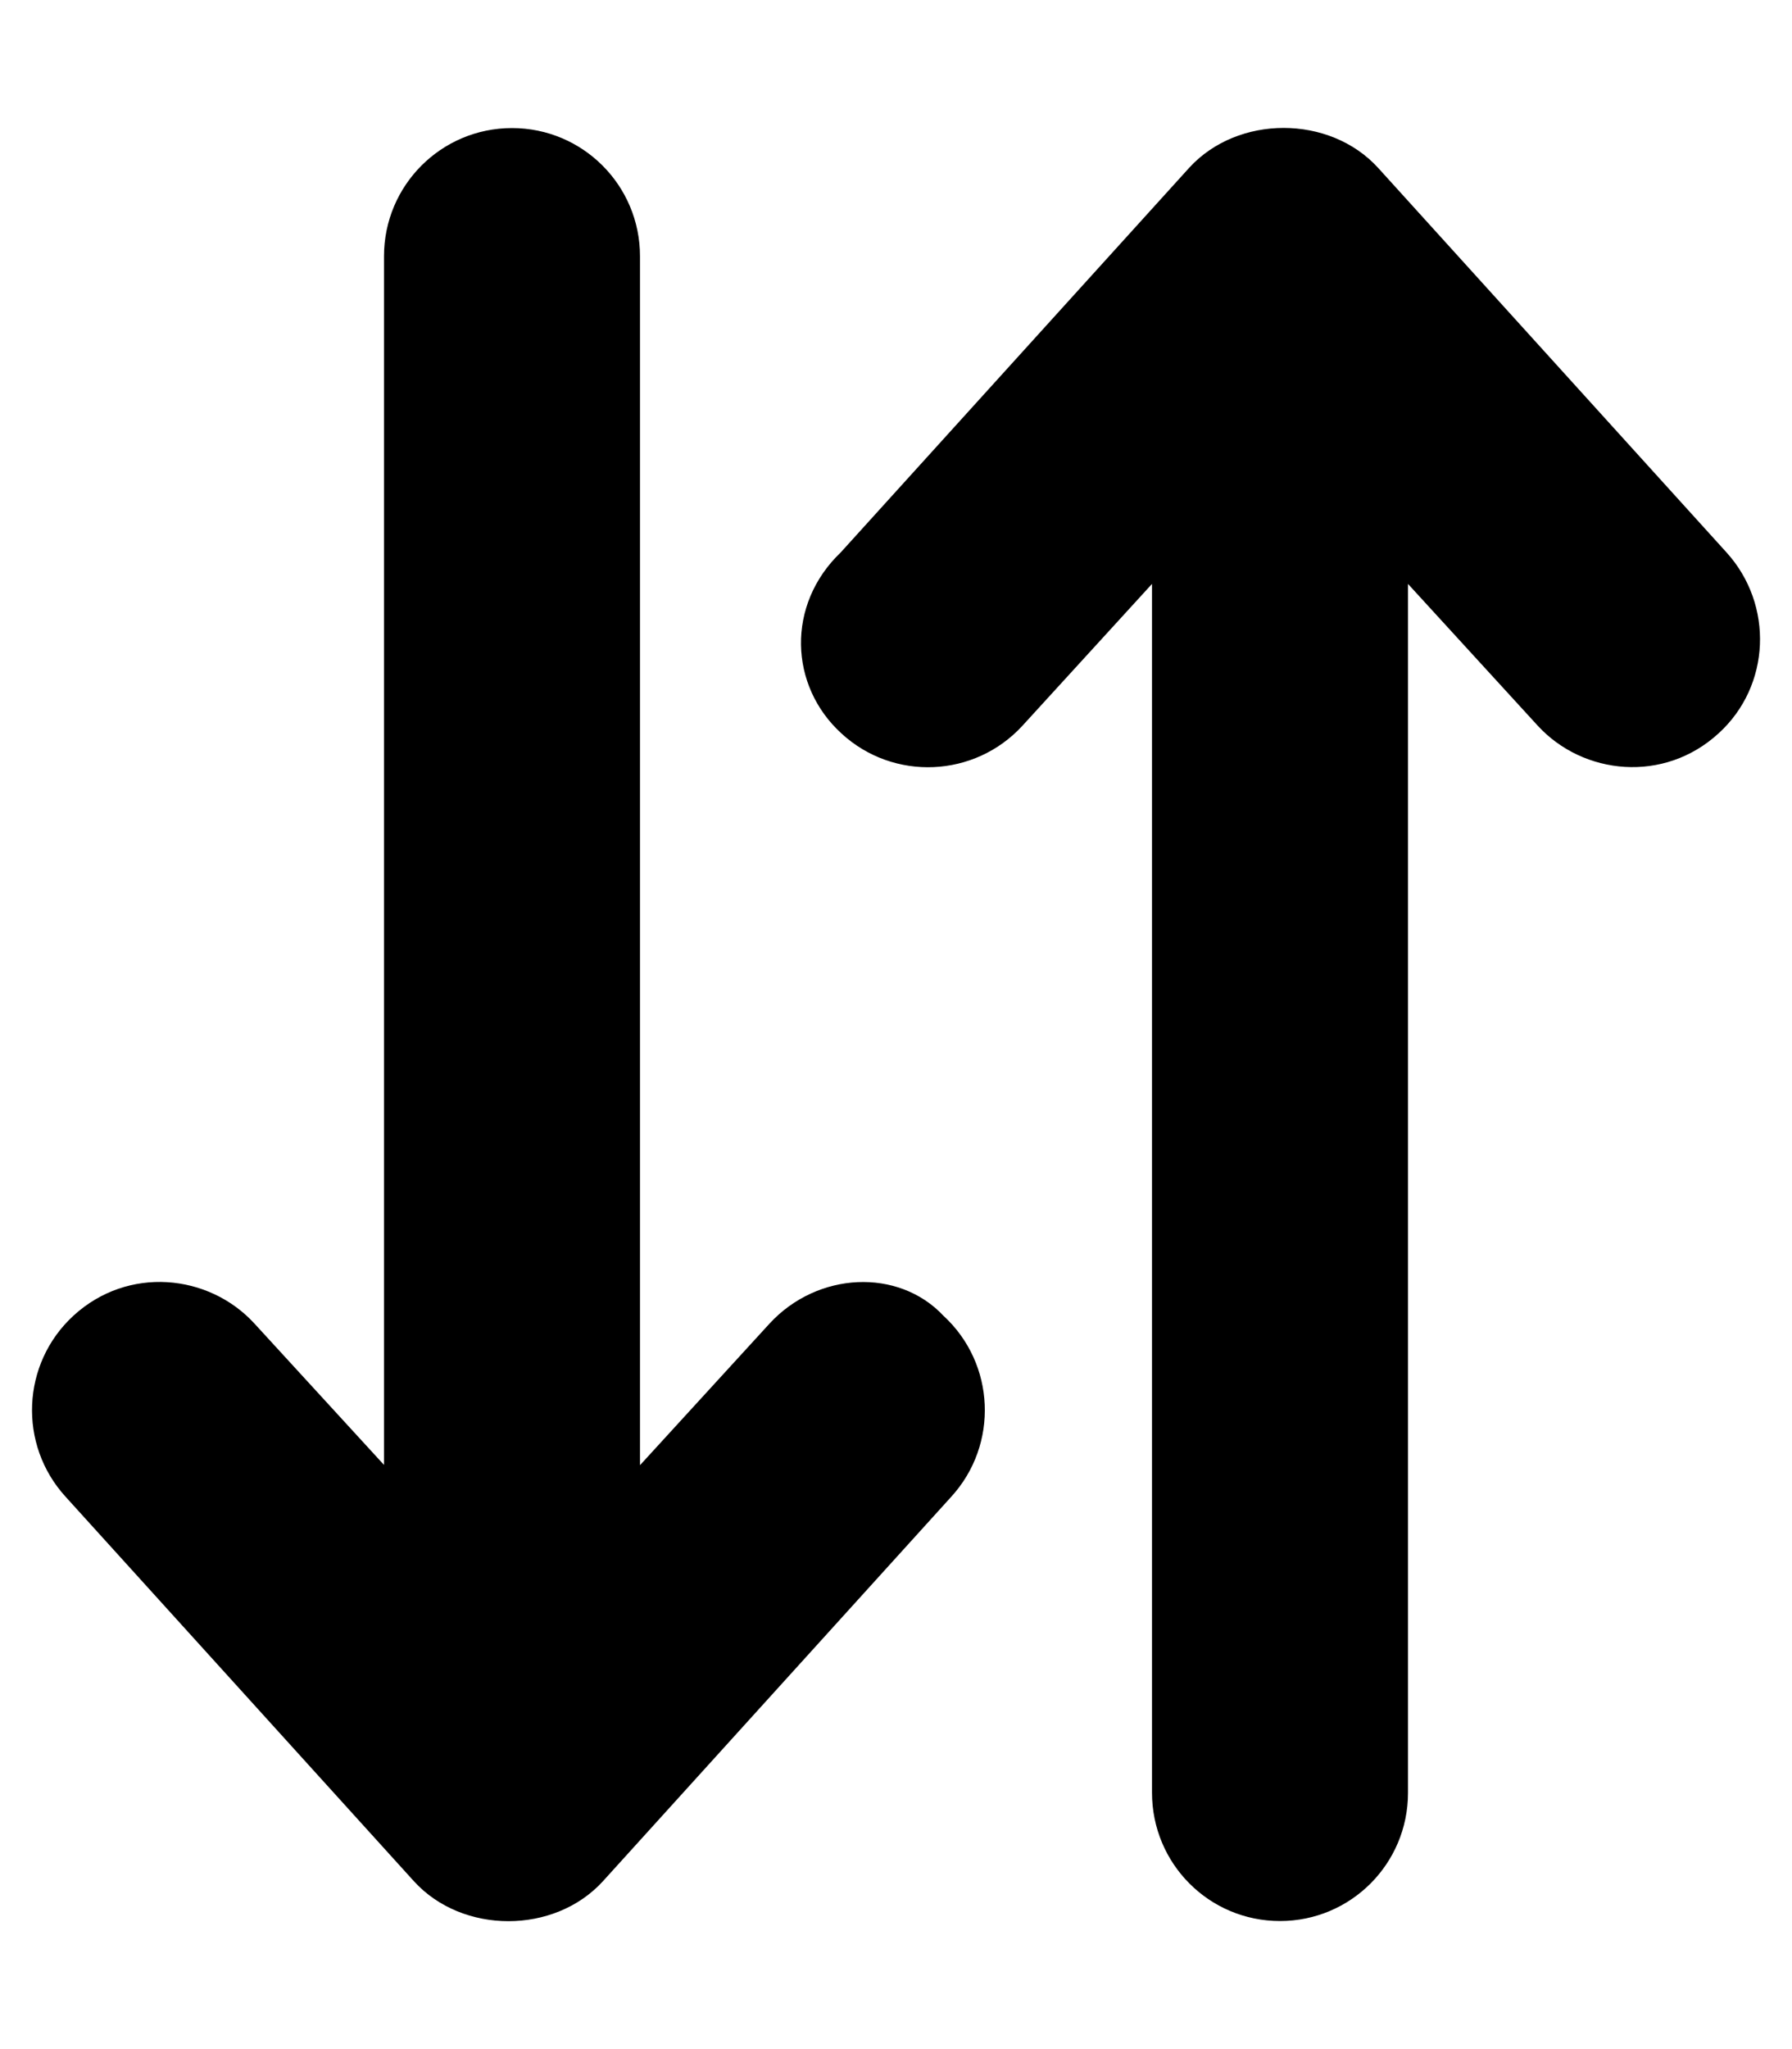 <svg xmlns="http://www.w3.org/2000/svg" viewBox="0 0 448 512"><!--! Font Awesome Pro 6.1.2 by @fontawesome - https://fontawesome.com License - https://fontawesome.com/license (Commercial License) Copyright 2022 Fonticons, Inc. --><path d="M431.6 138l-87.1-96.09c-12.12-13.26-35.06-13.26-47.19 0l-87.1 96.09C196.5 151.1 197.3 171.4 210.4 183.3c13.02 11.95 33.27 11.04 45.22-1.973L288 145.9v302C288 465.7 302.3 480 320 480s32-14.33 32-32.03V145.9l32.4 35.39c11.42 12.45 31.63 14.43 45.22 1.973C442.7 171.4 443.5 151.1 431.6 138zM192.4 330.7L160 366.1V64.03C160 46.33 145.7 32 128 32S96 46.33 96 64.03v302L63.6 330.7c-11.42-12.45-31.63-14.43-45.22-1.969c-13.03 11.95-13.9 32.22-1.969 45.27l87.1 96.09c12.12 13.26 35.06 13.26 47.19 0l87.1-96.09c11.94-13.05 11.06-33.31-1.969-45.27C224.6 316.8 204.4 317.7 192.4 330.7z"/></svg>